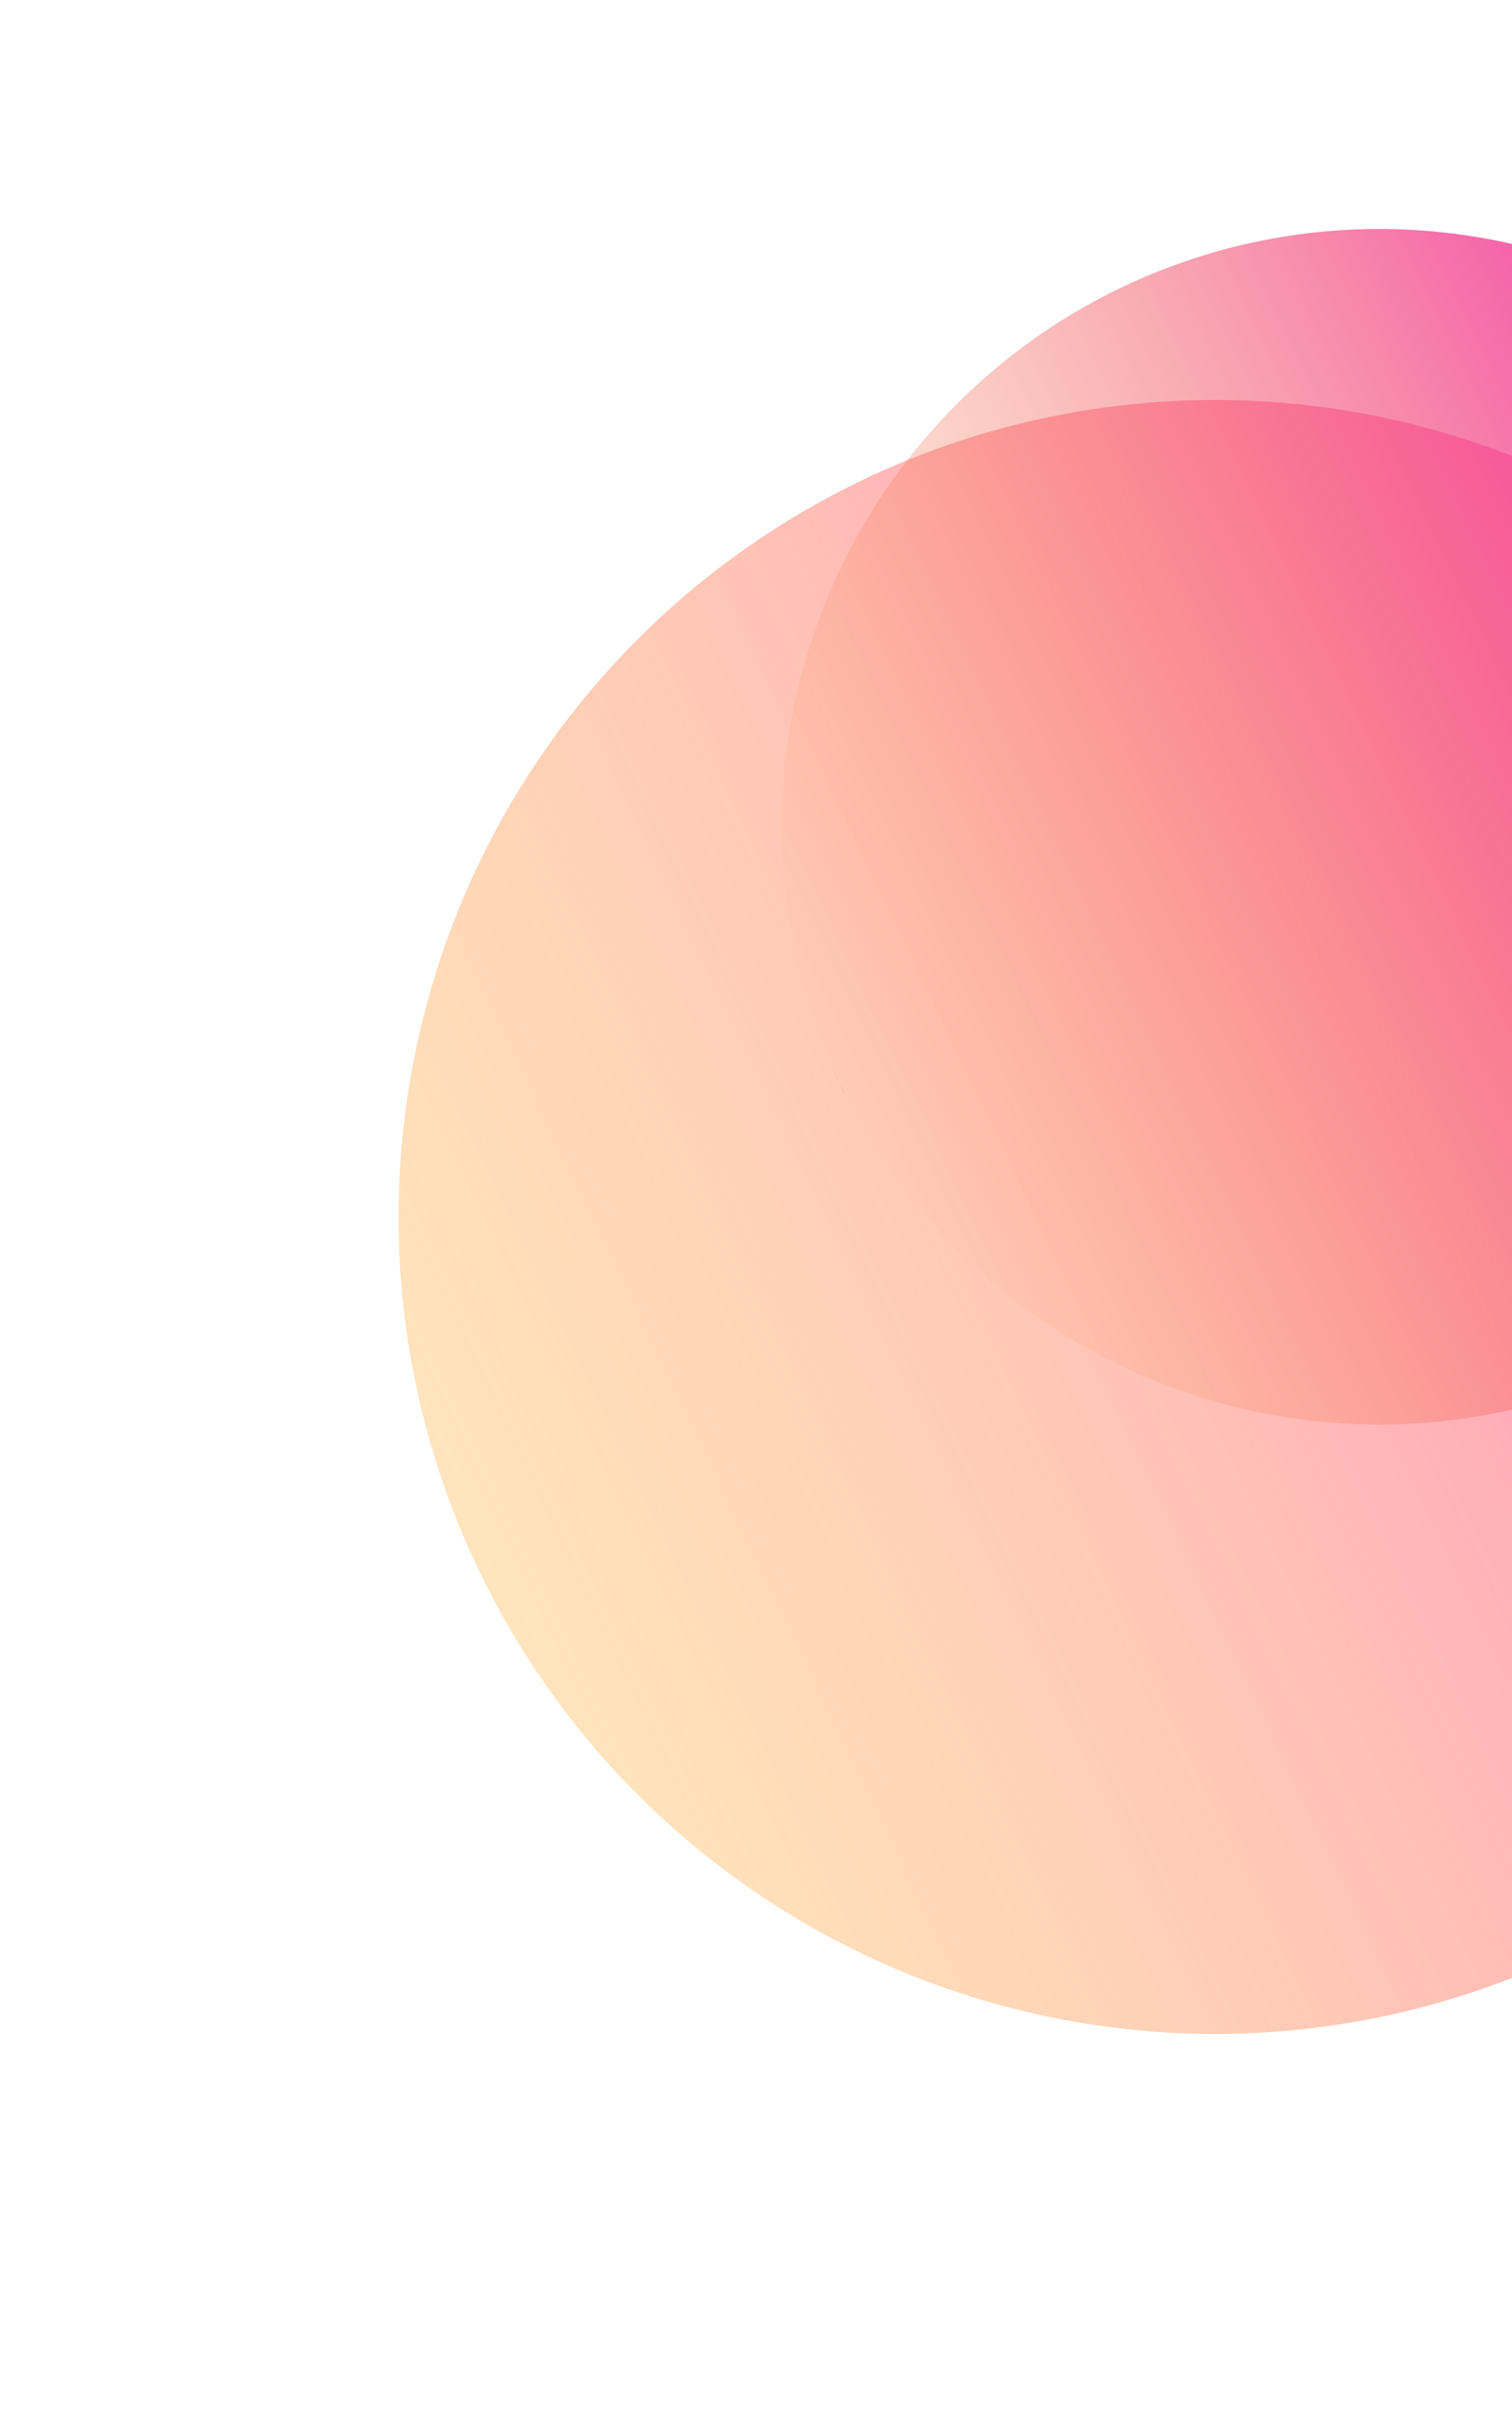 <svg width="759" height="1221" viewBox="0 0 759 1221" fill="none" xmlns="http://www.w3.org/2000/svg">
<g filter="url(#filter0_f_372_4248)">
<circle cx="409.815" cy="409.815" r="409.815" transform="matrix(-0.432 -0.902 -0.902 0.432 1156.6 803.132)" fill="url(#paint0_linear_372_4248)"/>
</g>
<g filter="url(#filter1_f_372_4248)">
<circle cx="299.865" cy="299.865" r="299.865" transform="matrix(-0.432 -0.902 -0.902 0.432 1092.34 555.71)" fill="url(#paint1_linear_372_4248)"/>
</g>
<defs>
<filter id="filter0_f_372_4248" x="0.106" y="0.84" width="1219.64" height="1219.64" filterUnits="userSpaceOnUse" color-interpolation-filters="sRGB">
<feFlood flood-opacity="0" result="BackgroundImageFix"/>
<feBlend mode="normal" in="SourceGraphic" in2="BackgroundImageFix" result="shape"/>
<feGaussianBlur stdDeviation="99.955" result="effect1_foregroundBlur_372_4248"/>
</filter>
<filter id="filter1_f_372_4248" x="292.447" y="14.987" width="799.777" height="799.779" filterUnits="userSpaceOnUse" color-interpolation-filters="sRGB">
<feFlood flood-opacity="0" result="BackgroundImageFix"/>
<feBlend mode="normal" in="SourceGraphic" in2="BackgroundImageFix" result="shape"/>
<feGaussianBlur stdDeviation="49.977" result="effect1_foregroundBlur_372_4248"/>
</filter>
<linearGradient id="paint0_linear_372_4248" x1="409.815" y1="0" x2="409.815" y2="819.631" gradientUnits="userSpaceOnUse">
<stop stop-color="#FF7BCA"/>
<stop offset="1" stop-color="#FFC56F" stop-opacity="0.46"/>
</linearGradient>
<linearGradient id="paint1_linear_372_4248" x1="299.865" y1="0" x2="299.865" y2="599.73" gradientUnits="userSpaceOnUse">
<stop stop-color="#F22FB0"/>
<stop offset="1" stop-color="#F58A25" stop-opacity="0"/>
<stop offset="1" stop-color="#7061A3"/>
</linearGradient>
</defs>
</svg>
